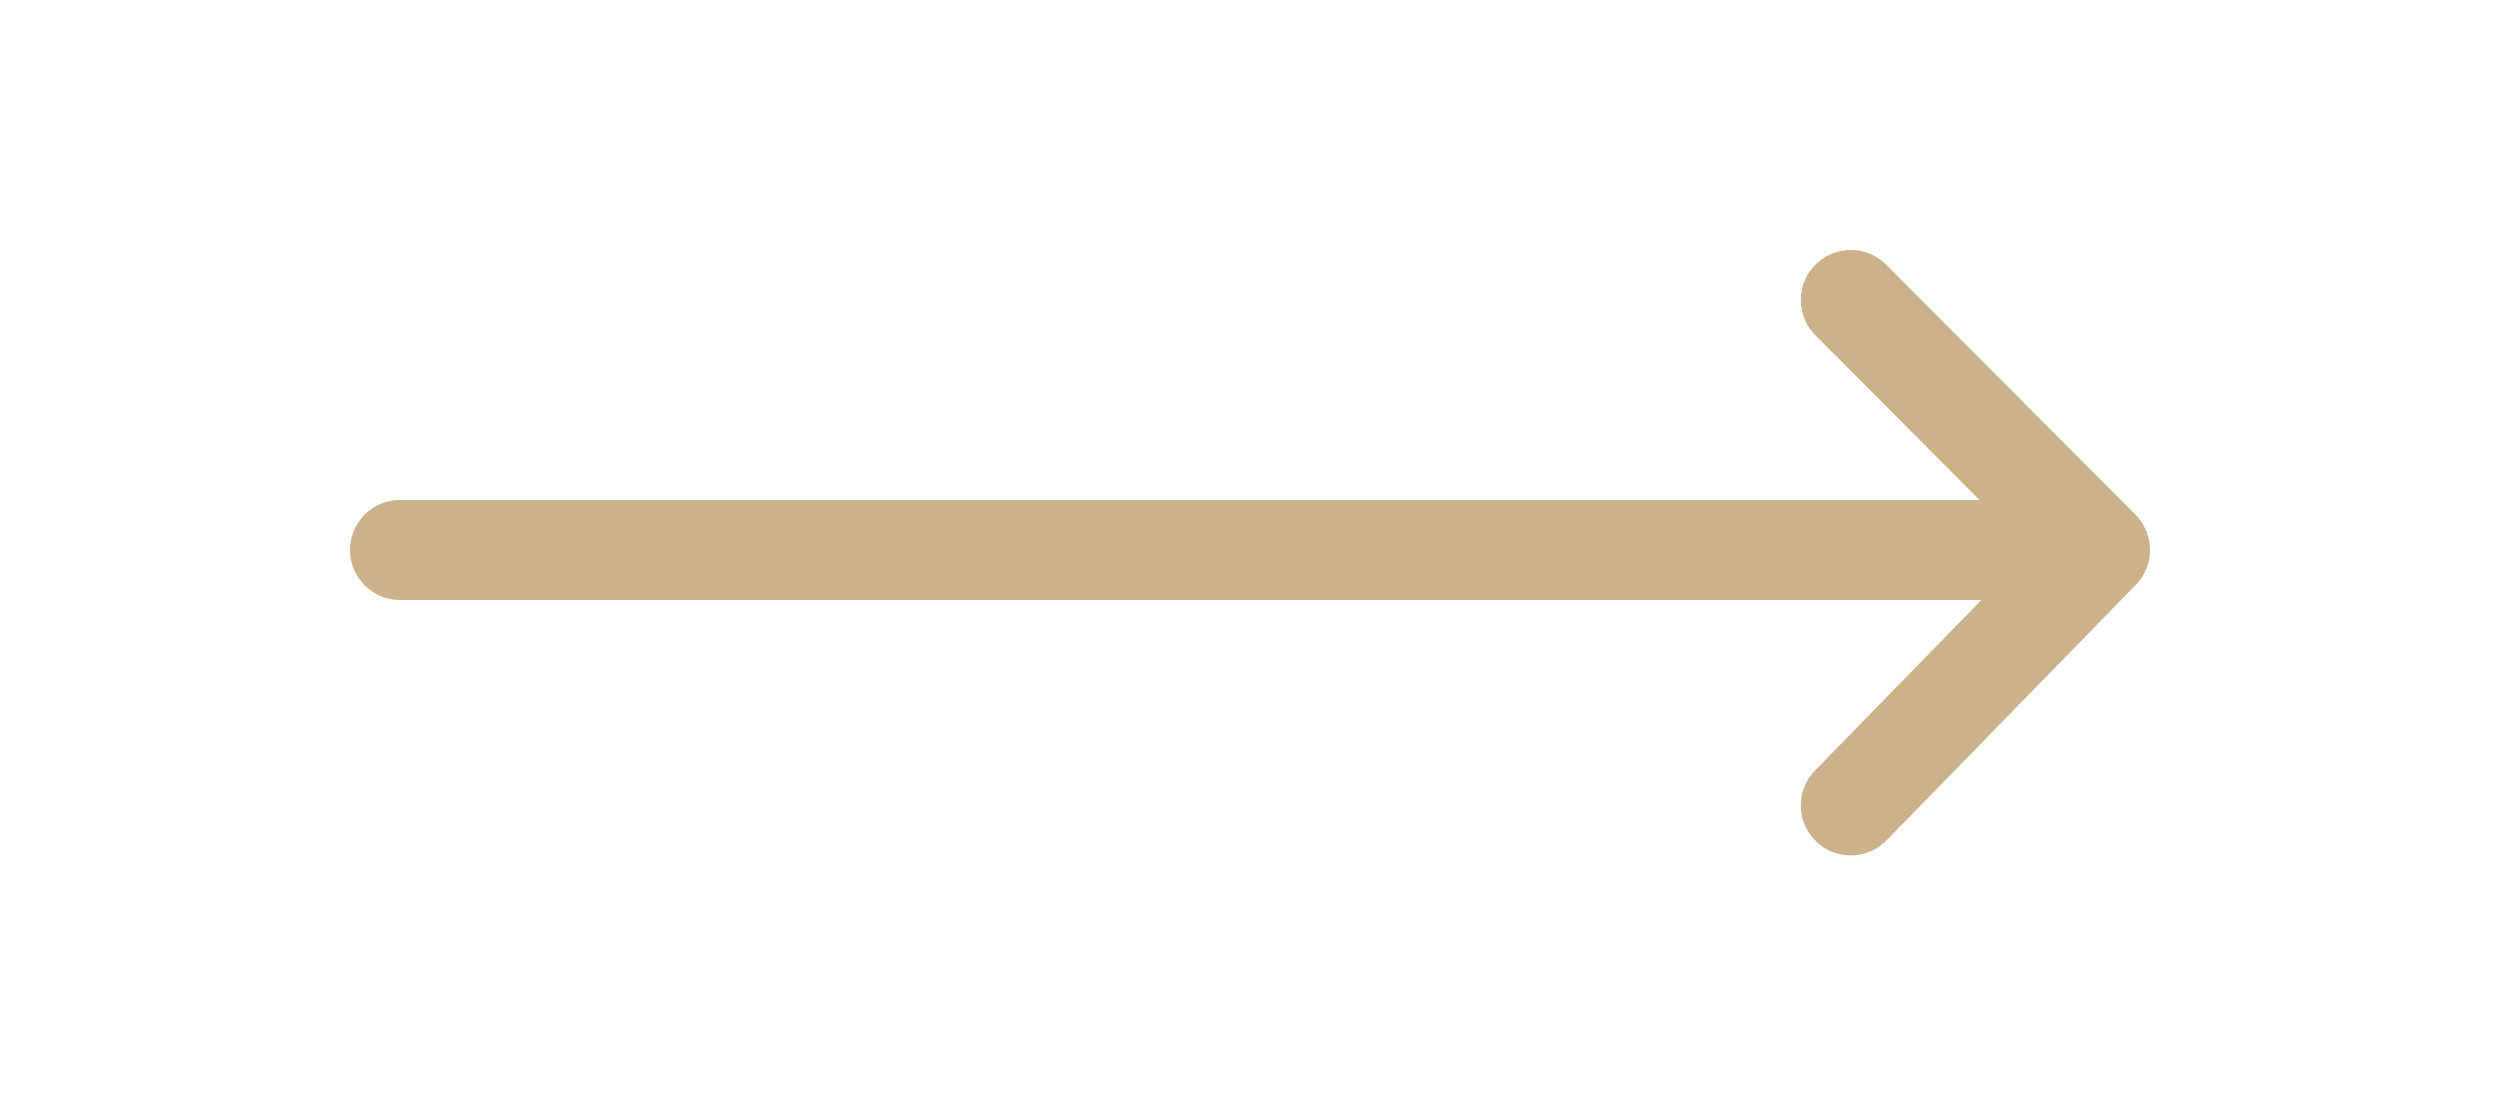 <?xml version="1.0" encoding="UTF-8"?> <svg xmlns="http://www.w3.org/2000/svg" width="25" height="11" fill="none"><path d="M4 5.5h17m0 0L18.508 3M21 5.5l-2.492 2.554" stroke="#CCB28B" stroke-linecap="round" stroke-linejoin="round"></path></svg> 
